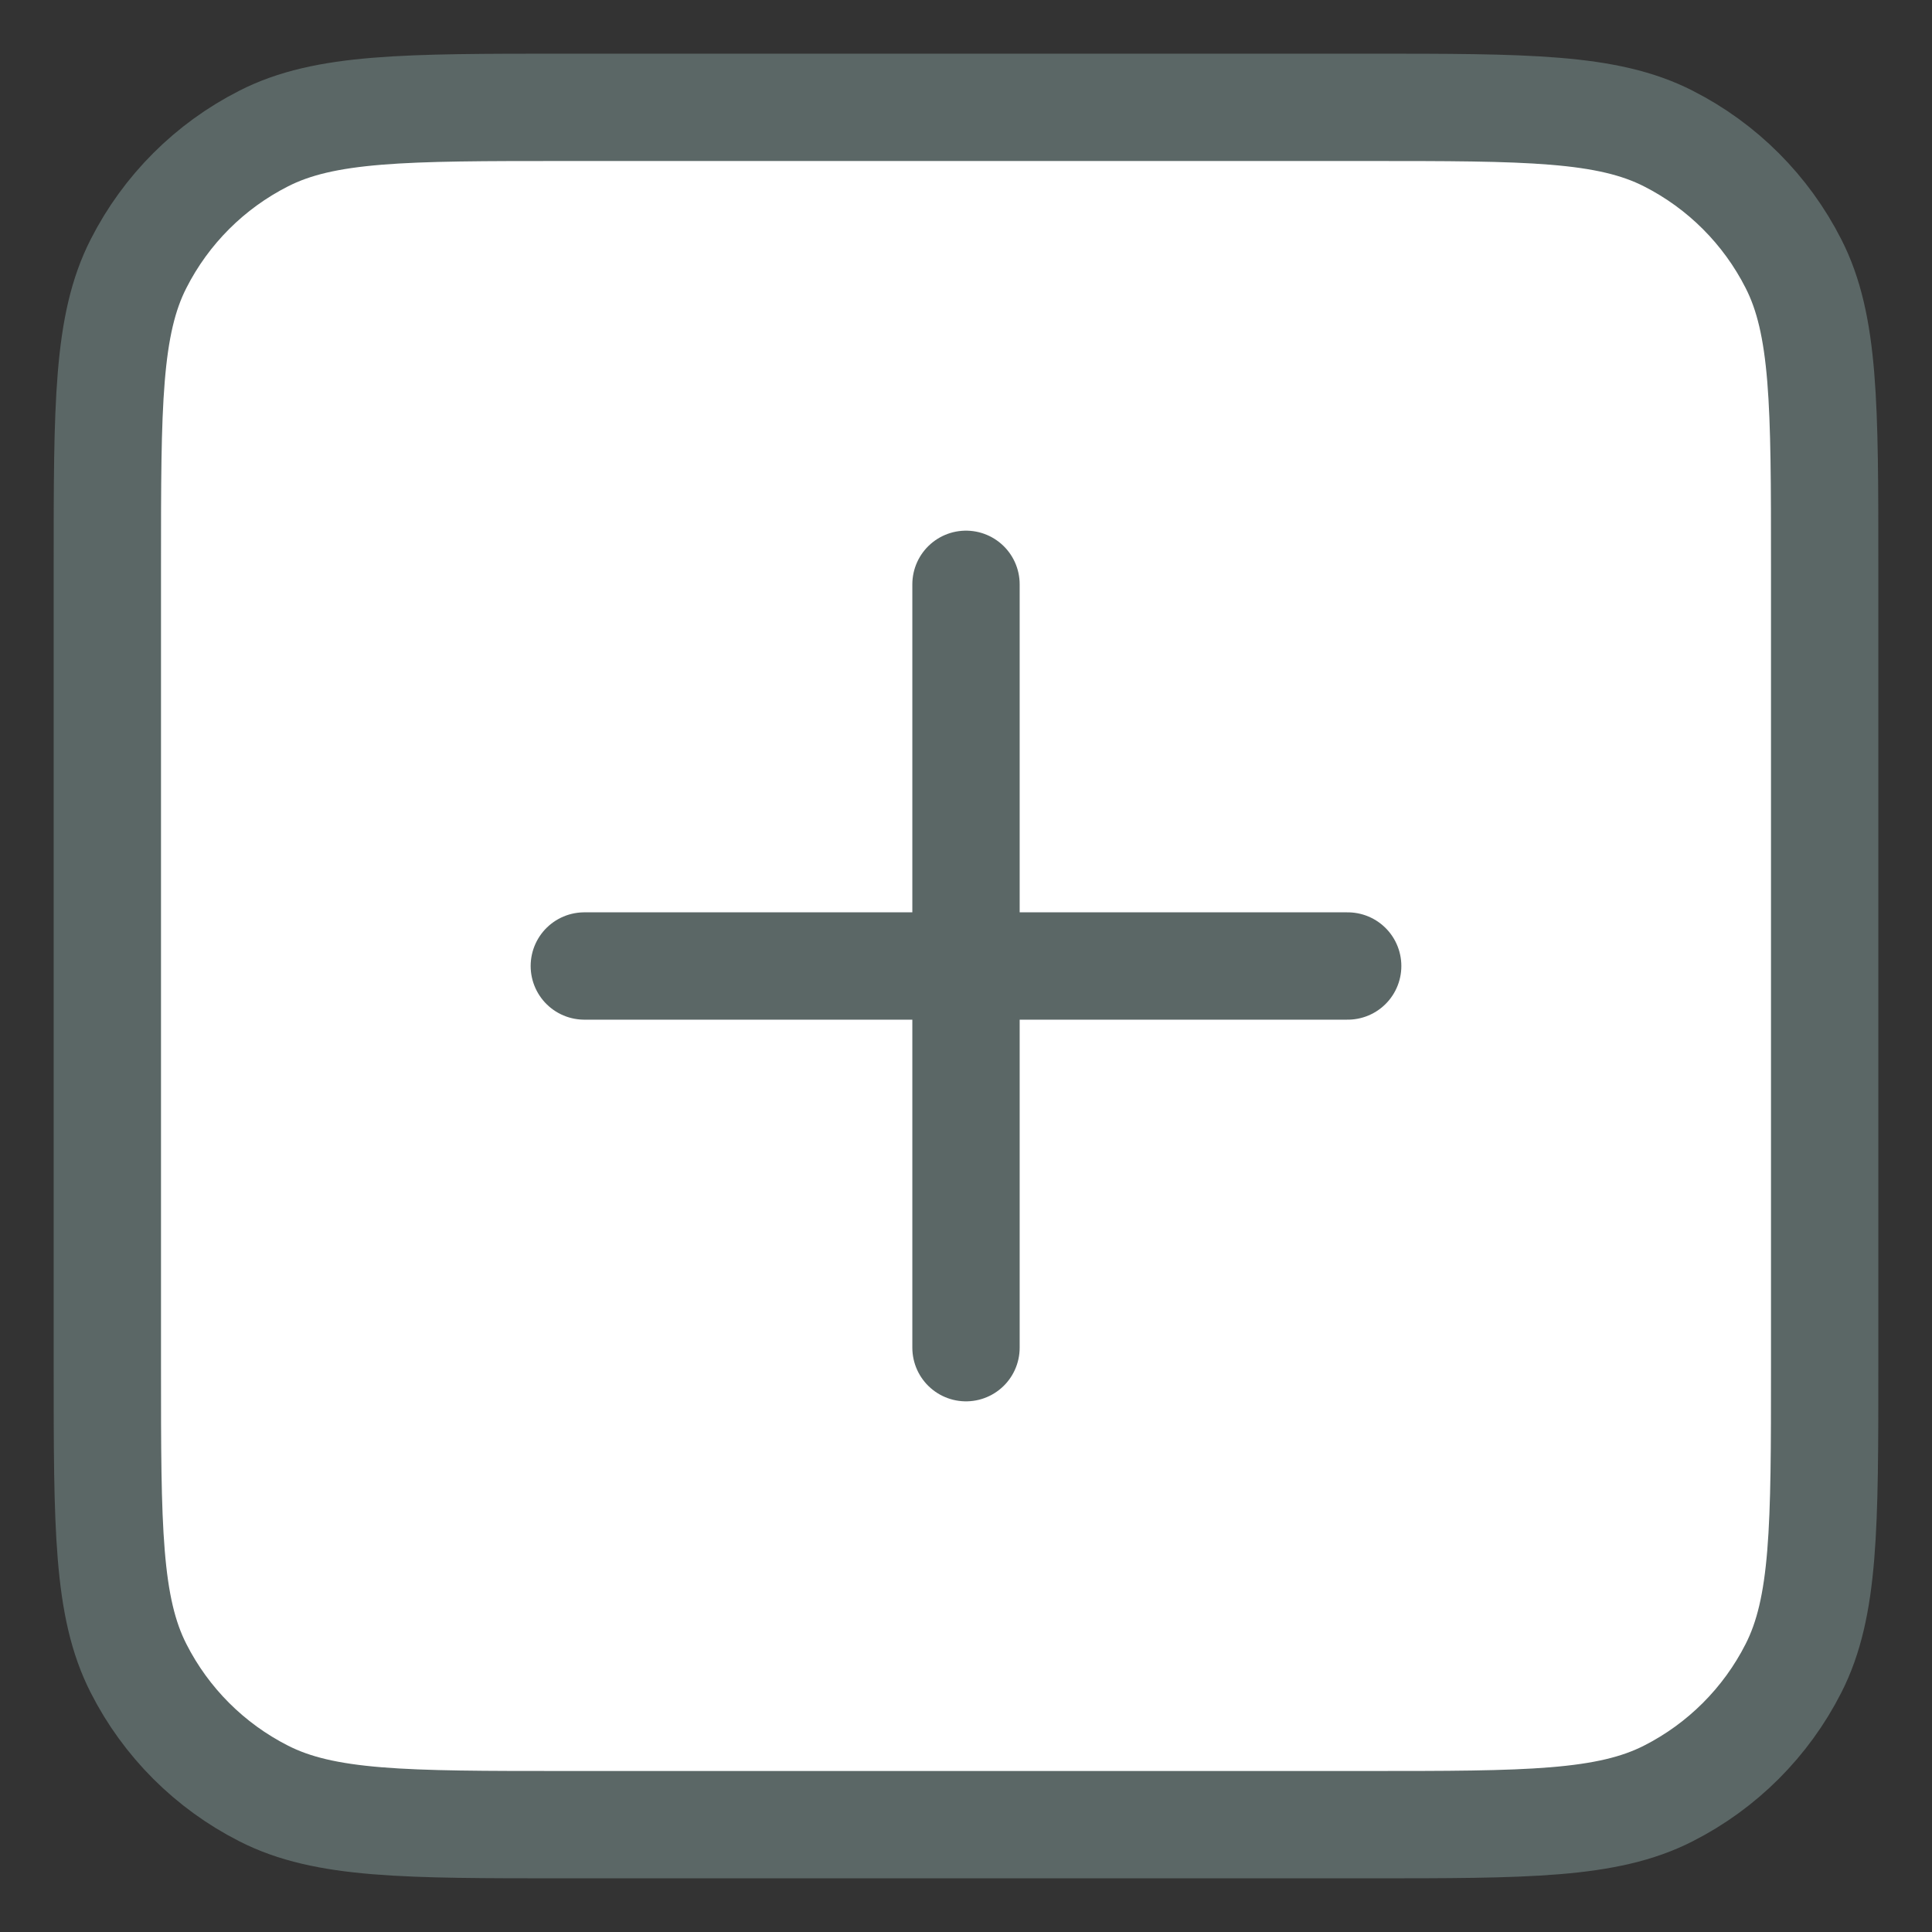 <svg width="18" height="18" viewBox="0 0 18 18" fill="none" xmlns="http://www.w3.org/2000/svg">
<rect x="0" y="0" width="18" height="18" fill="#333333" stroke="none"/>
<path d="M1 5.267C1 3.773 1 3.026 1.291 2.456C1.546 1.954 1.954 1.546 2.456 1.291C3.026 1 3.773 1 5.267 1H12.733C14.227 1 14.973 1 15.544 1.291C16.046 1.546 16.454 1.954 16.709 2.456C17 3.026 17 3.773 17 5.267V12.733C17 14.227 17 14.973 16.709 15.544C16.454 16.046 16.046 16.454 15.544 16.709C14.973 17 14.227 17 12.733 17H5.267C3.773 17 3.026 17 2.456 16.709C1.954 16.454 1.546 16.046 1.291 15.544C1 14.973 1 14.227 1 12.733V5.267Z" fill="white"/>
<path d="M9 5.444V12.556M5.444 9H12.556M5.267 17H12.733C14.227 17 14.973 17 15.544 16.709C16.046 16.454 16.454 16.046 16.709 15.544C17 14.973 17 14.227 17 12.733V5.267C17 3.773 17 3.026 16.709 2.456C16.454 1.954 16.046 1.546 15.544 1.291C14.973 1 14.227 1 12.733 1H5.267C3.773 1 3.026 1 2.456 1.291C1.954 1.546 1.546 1.954 1.291 2.456C1 3.026 1 3.773 1 5.267V12.733C1 14.227 1 14.973 1.291 15.544C1.546 16.046 1.954 16.454 2.456 16.709C3.026 17 3.773 17 5.267 17Z" stroke="#5B6766" stroke-linecap="round" stroke-linejoin="round"/>
</svg>
